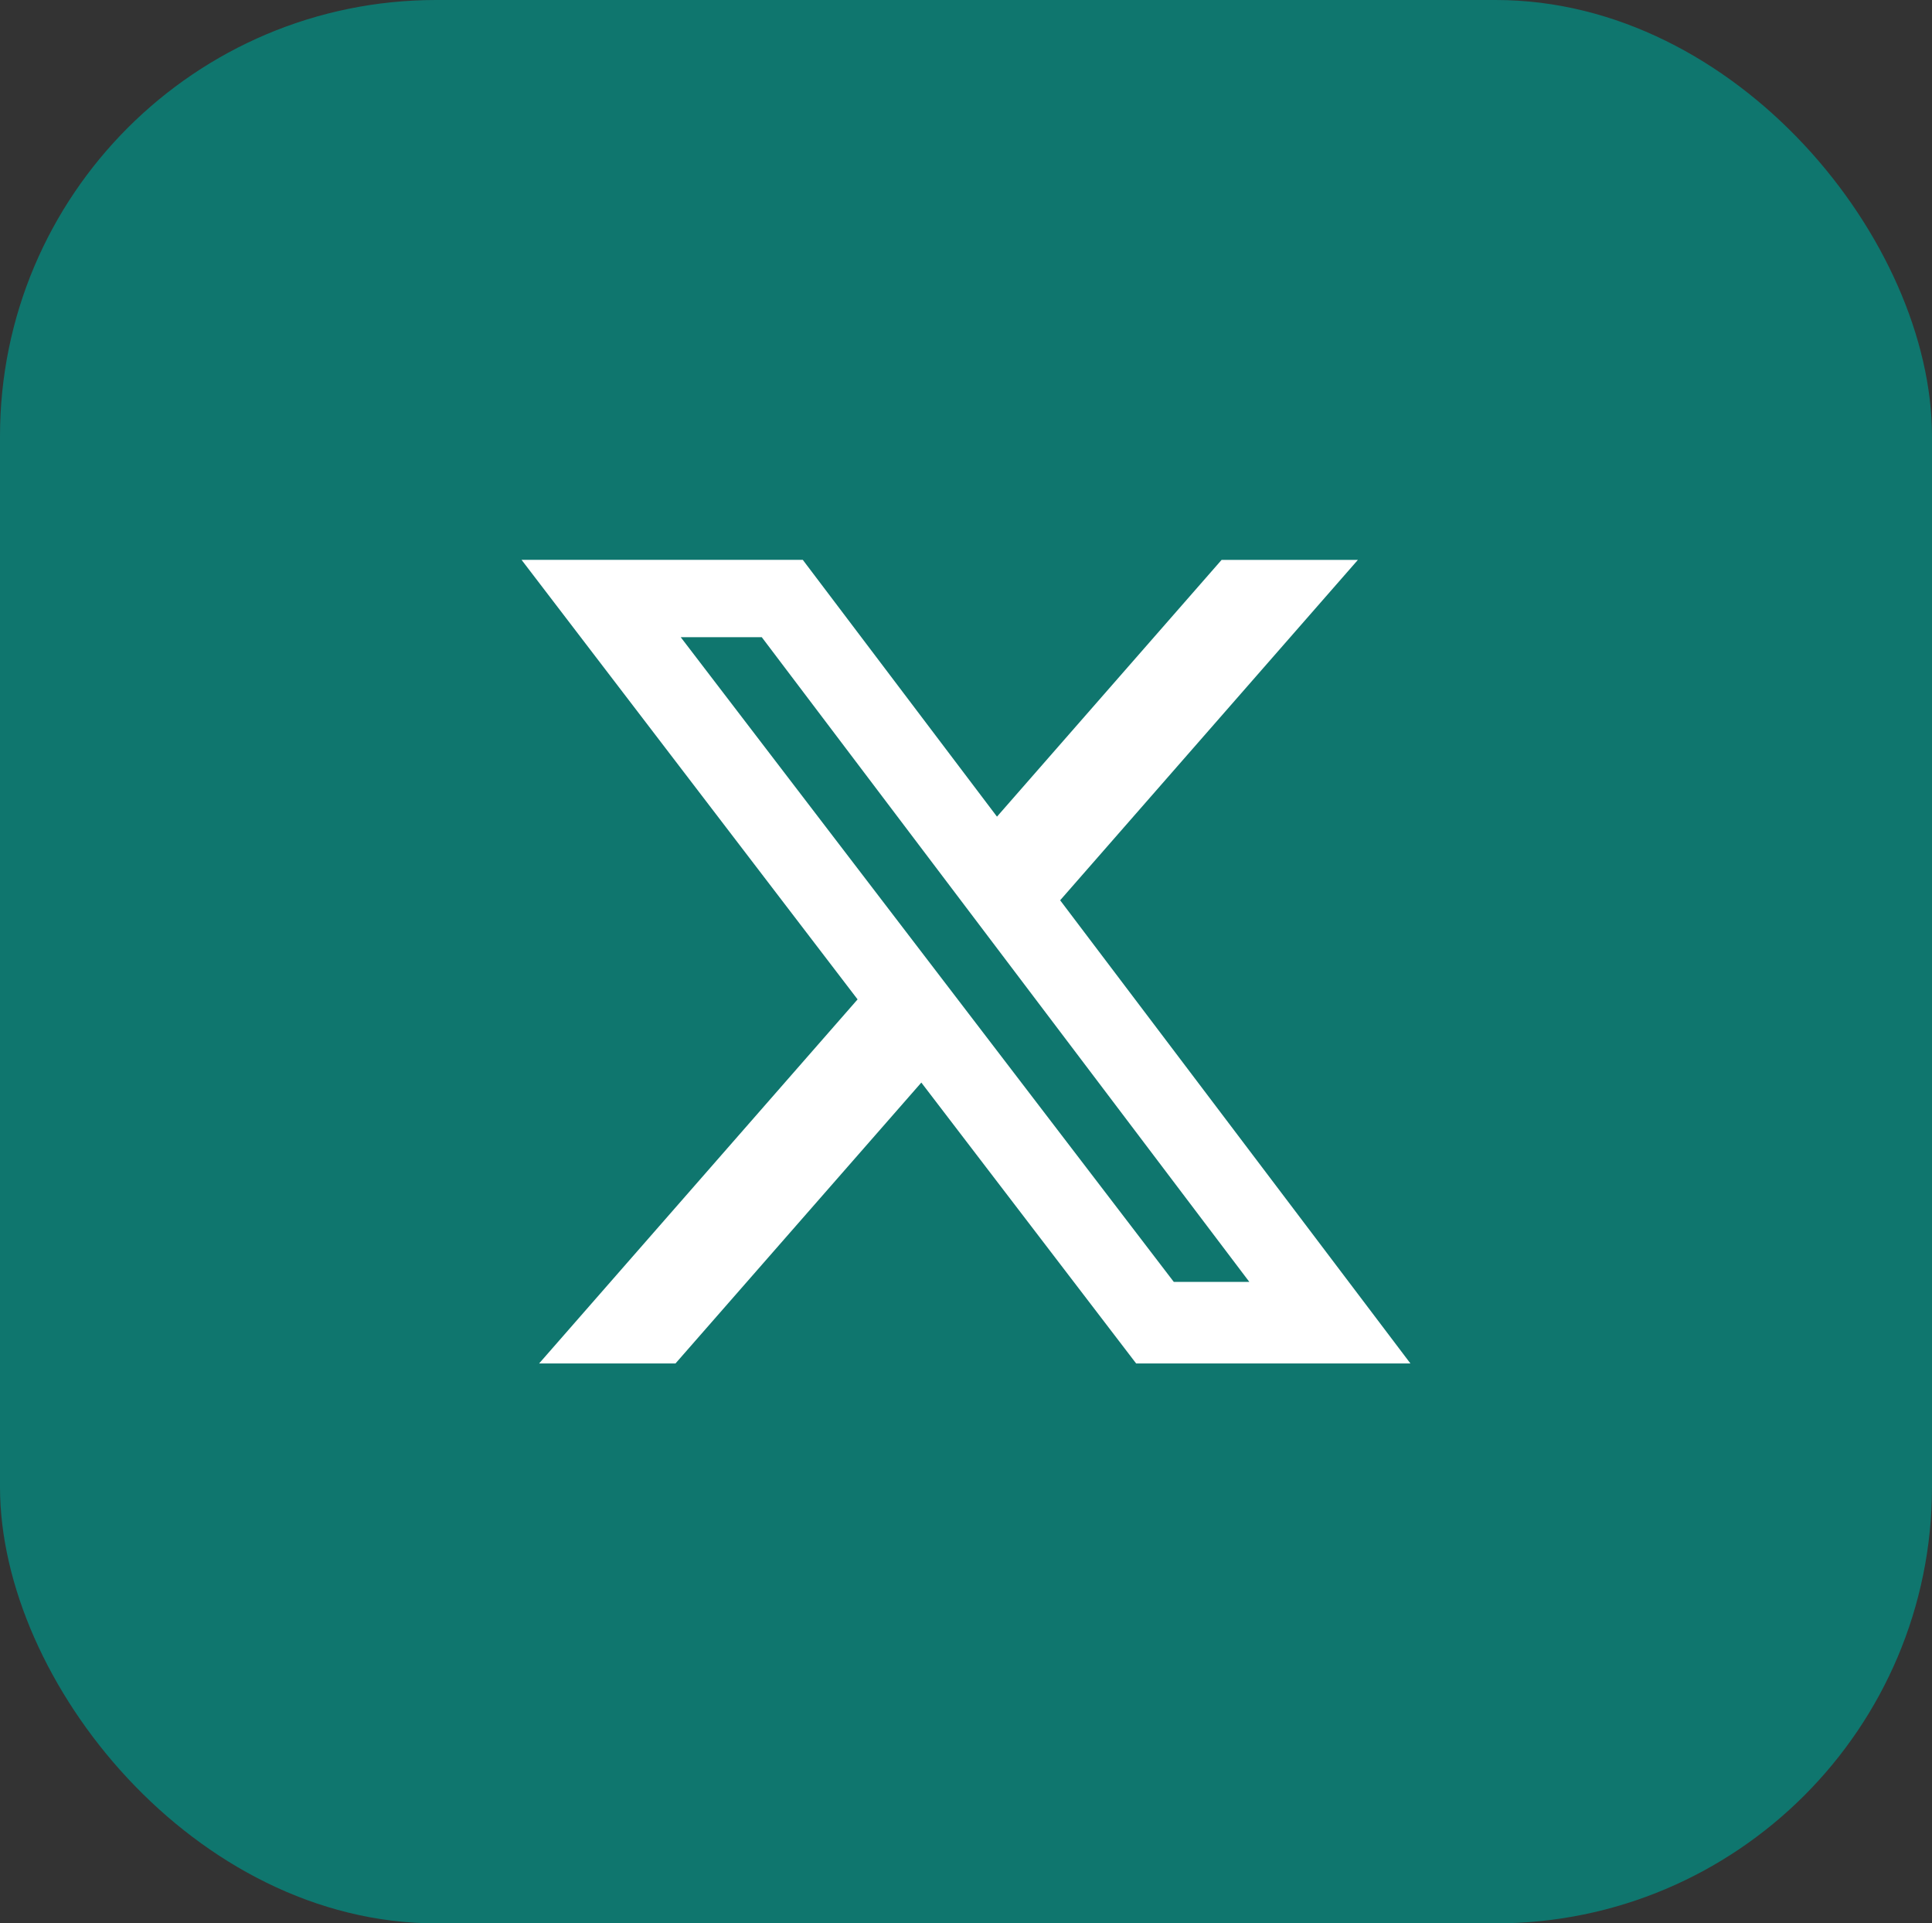 <svg xmlns="http://www.w3.org/2000/svg" shape-rendering="geometricPrecision"
  text-rendering="geometricPrecision" image-rendering="optimizeQuality" fill-rule="evenodd"
  clip-rule="evenodd" viewBox="0 0 512 509.64">
  <rect x="0" y="0" width="512" height="509.64" fill="#333333" stroke="none"/>
  <rect width="512" height="509.64" rx="115.61" ry="115.61" style="fill: #0f766e;" />
  <path fill="#fff" fill-rule="nonzero"
    d="M323.74 148.35h36.12l-78.91 90.2 92.83 122.73h-72.69l-56.93-74.43-65.15 74.43h-36.14l84.4-96.47-89.05-116.46h74.53l51.46 68.04 59.53-68.04zm-12.68 191.31h20.02l-129.2-170.82H180.4l130.66 170.82z" />
</svg>